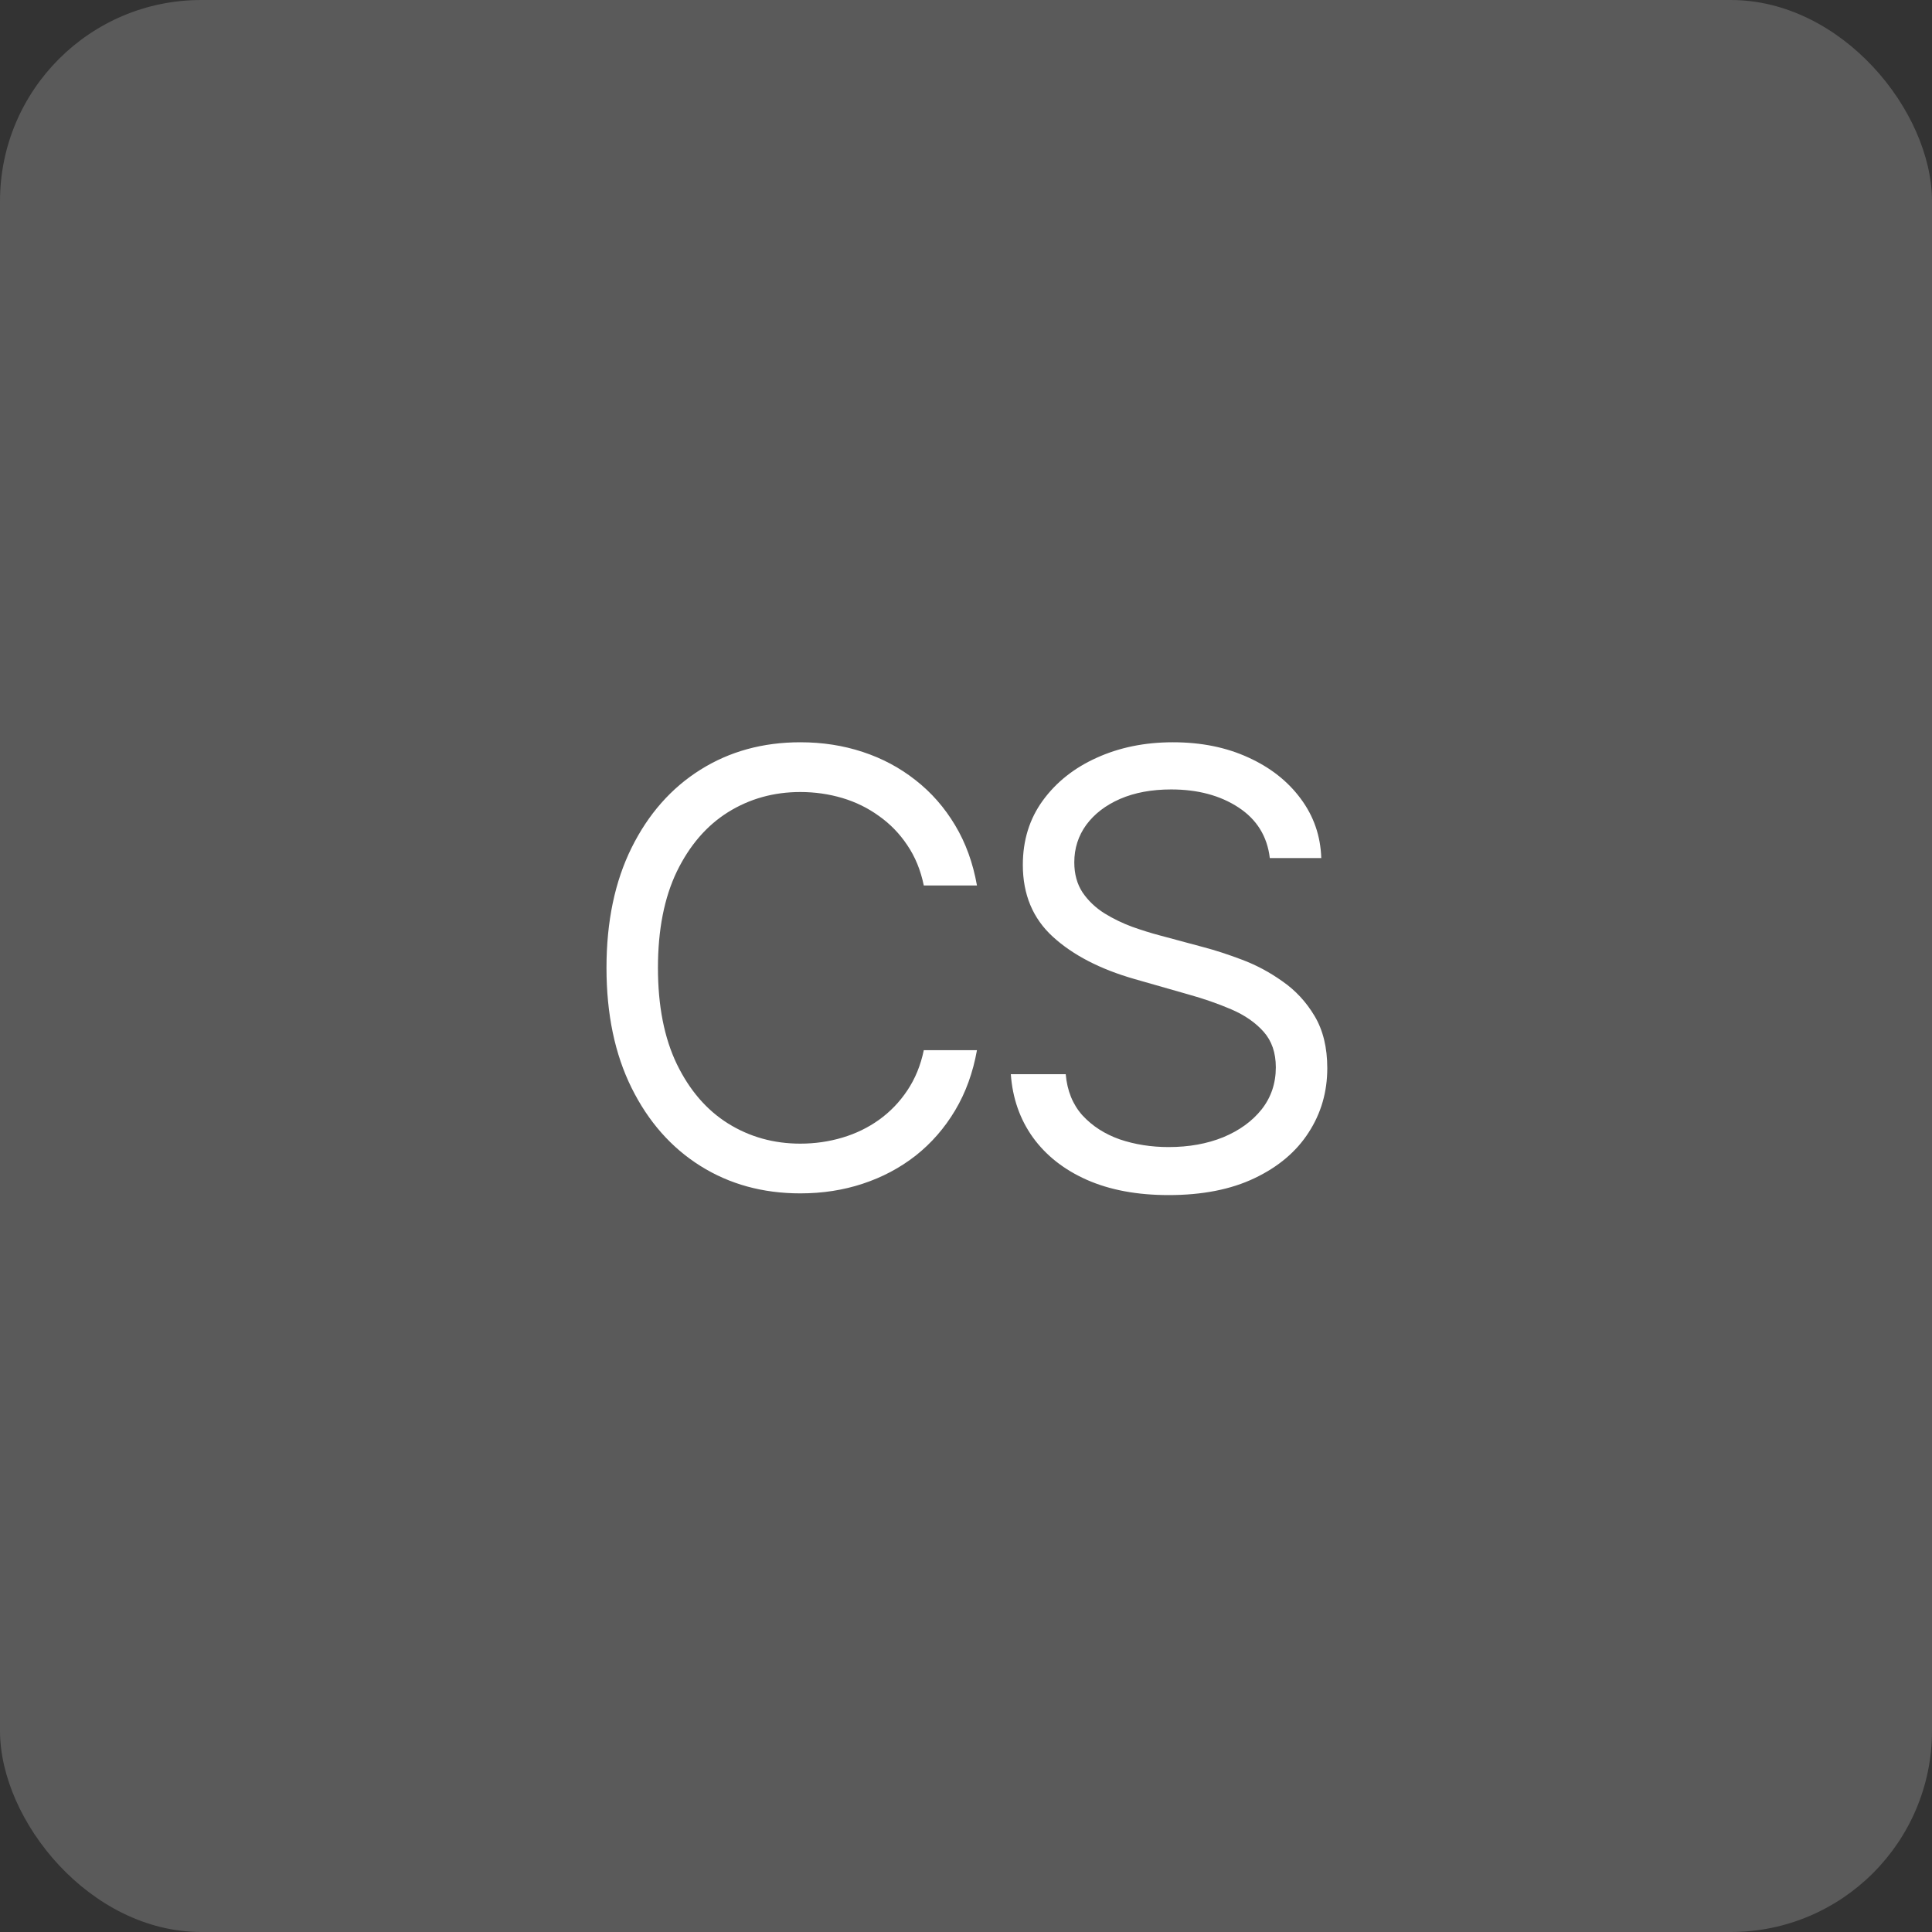 <?xml version="1.0" encoding="UTF-8"?> <svg xmlns="http://www.w3.org/2000/svg" width="96" height="96" viewBox="0 0 96 96" fill="none"><rect x="0" y="0" width="96" height="96" fill="#333333" stroke="none"/><rect width="96" height="96" rx="10" fill="#5A5A5A"></rect><path d="M48.545 44H45.903C45.747 43.24 45.474 42.572 45.083 41.997C44.7 41.422 44.231 40.939 43.677 40.548C43.13 40.151 42.523 39.852 41.855 39.653C41.187 39.455 40.491 39.355 39.767 39.355C38.446 39.355 37.249 39.689 36.177 40.356C35.111 41.024 34.263 42.008 33.631 43.307C33.006 44.607 32.693 46.202 32.693 48.091C32.693 49.98 33.006 51.575 33.631 52.874C34.263 54.174 35.111 55.158 36.177 55.825C37.249 56.493 38.446 56.827 39.767 56.827C40.491 56.827 41.187 56.727 41.855 56.528C42.523 56.33 43.13 56.035 43.677 55.644C44.231 55.246 44.7 54.76 45.083 54.185C45.474 53.602 45.747 52.935 45.903 52.182H48.545C48.346 53.297 47.984 54.295 47.459 55.175C46.933 56.056 46.28 56.805 45.498 57.423C44.717 58.034 43.84 58.499 42.867 58.819C41.901 59.139 40.868 59.298 39.767 59.298C37.906 59.298 36.251 58.844 34.803 57.935C33.354 57.026 32.214 55.733 31.383 54.057C30.552 52.381 30.136 50.392 30.136 48.091C30.136 45.79 30.552 43.801 31.383 42.125C32.214 40.449 33.354 39.156 34.803 38.247C36.251 37.338 37.906 36.883 39.767 36.883C40.868 36.883 41.901 37.043 42.867 37.363C43.84 37.682 44.717 38.151 45.498 38.769C46.28 39.38 46.933 40.126 47.459 41.006C47.984 41.88 48.346 42.878 48.545 44ZM63.096 42.636C62.969 41.557 62.45 40.719 61.541 40.122C60.632 39.526 59.517 39.227 58.196 39.227C57.23 39.227 56.385 39.383 55.66 39.696C54.943 40.008 54.382 40.438 53.977 40.985C53.58 41.532 53.381 42.153 53.381 42.849C53.381 43.432 53.519 43.932 53.796 44.352C54.08 44.764 54.442 45.108 54.883 45.385C55.323 45.655 55.785 45.879 56.268 46.056C56.751 46.227 57.194 46.365 57.599 46.472L59.815 47.068C60.383 47.217 61.016 47.423 61.712 47.686C62.415 47.949 63.086 48.307 63.725 48.762C64.371 49.209 64.904 49.785 65.323 50.488C65.742 51.191 65.952 52.054 65.952 53.077C65.952 54.256 65.643 55.321 65.025 56.273C64.414 57.224 63.519 57.981 62.34 58.542C61.168 59.103 59.744 59.383 58.068 59.383C56.506 59.383 55.153 59.131 54.009 58.627C52.873 58.123 51.978 57.42 51.325 56.518C50.678 55.616 50.312 54.568 50.227 53.375H52.955C53.026 54.199 53.303 54.881 53.785 55.42C54.276 55.953 54.893 56.351 55.639 56.614C56.392 56.869 57.202 56.997 58.068 56.997C59.077 56.997 59.982 56.834 60.785 56.507C61.587 56.173 62.223 55.712 62.692 55.122C63.16 54.526 63.395 53.83 63.395 53.034C63.395 52.31 63.192 51.72 62.788 51.266C62.383 50.811 61.85 50.442 61.19 50.158C60.529 49.874 59.815 49.625 59.048 49.412L56.364 48.645C54.659 48.155 53.31 47.455 52.315 46.546C51.321 45.637 50.824 44.447 50.824 42.977C50.824 41.756 51.154 40.69 51.815 39.781C52.482 38.865 53.377 38.155 54.499 37.651C55.629 37.139 56.889 36.883 58.281 36.883C59.687 36.883 60.937 37.136 62.031 37.64C63.125 38.137 63.991 38.819 64.631 39.685C65.277 40.552 65.618 41.535 65.653 42.636H63.096Z" fill="white"></path></svg> 